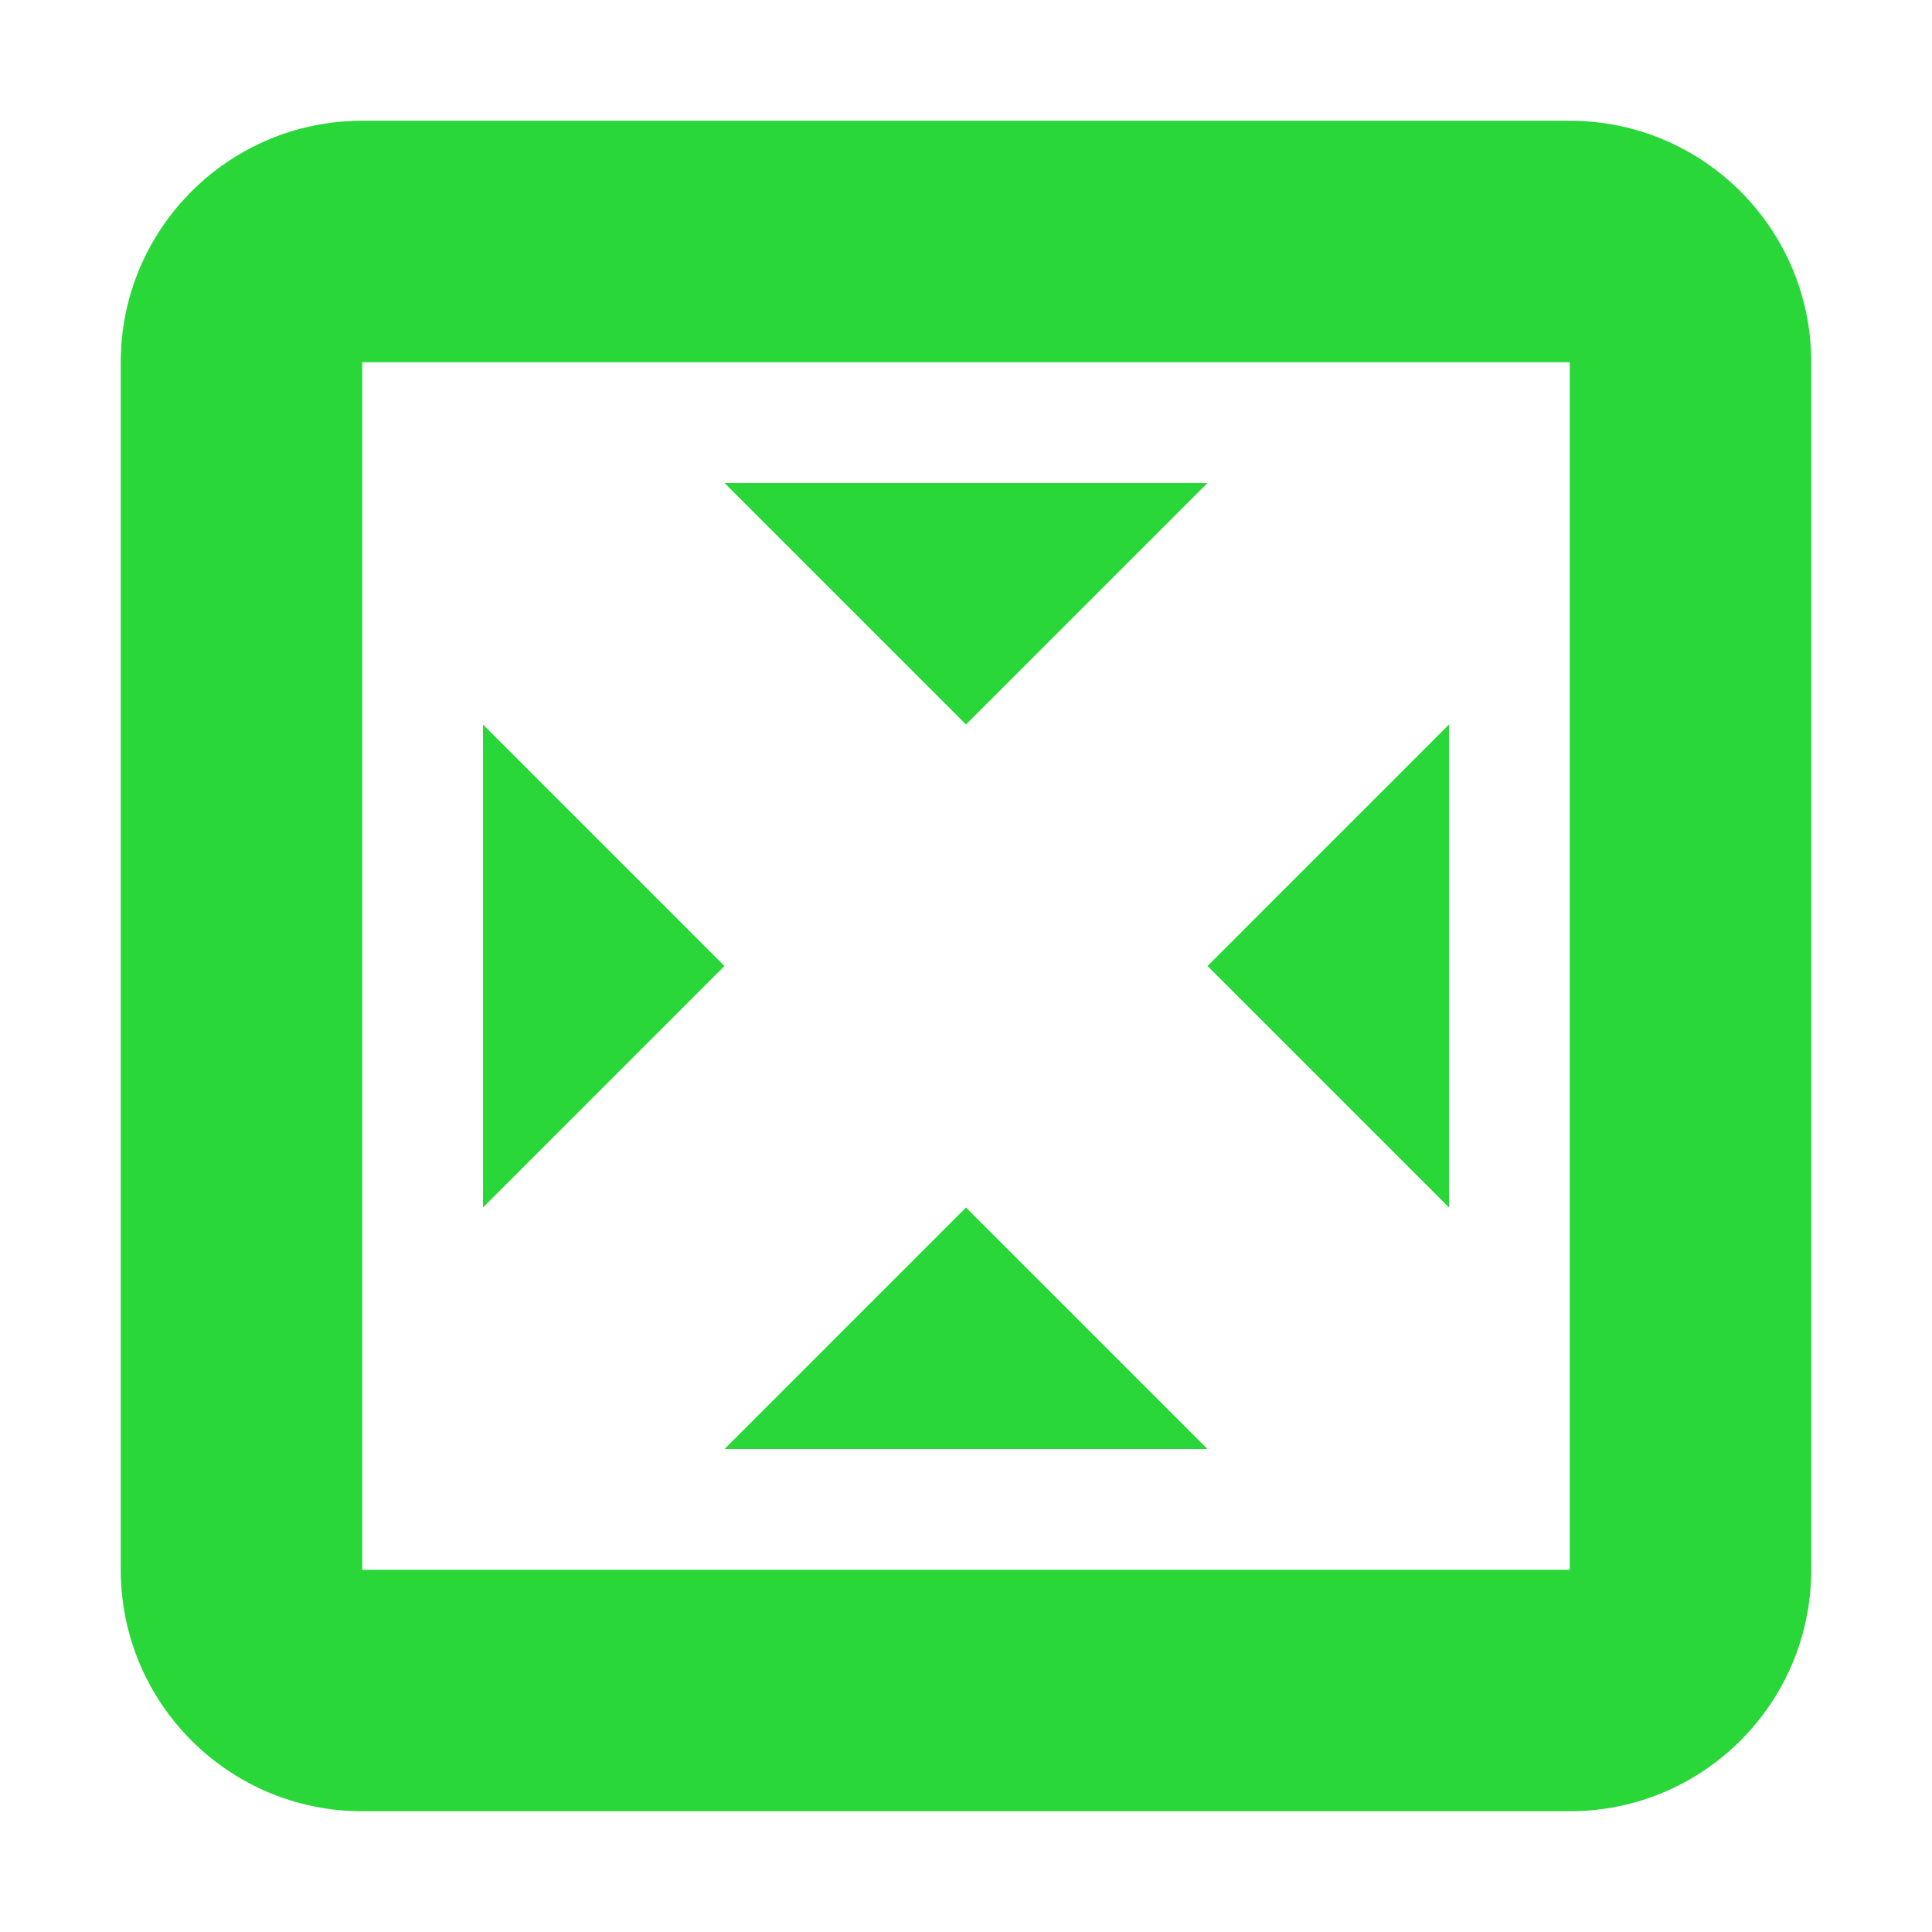 <svg width="16" height="16" viewBox="0 0 16 16" xmlns="http://www.w3.org/2000/svg">
<path d="m3 1c-1.105 0-2 .895-2 2v10c0 1.105.895 2 2 2h10c1.105 0 2-.895 2-2v-10c0-1.105-.895-2-2-2zm0 2h10v10h-10zm3 1 2 2 2-2zm-2 2v4l2-2zm8 0-2 2 2 2zm-4 4-2 2h4z" fill="#29d739"/>
</svg>

